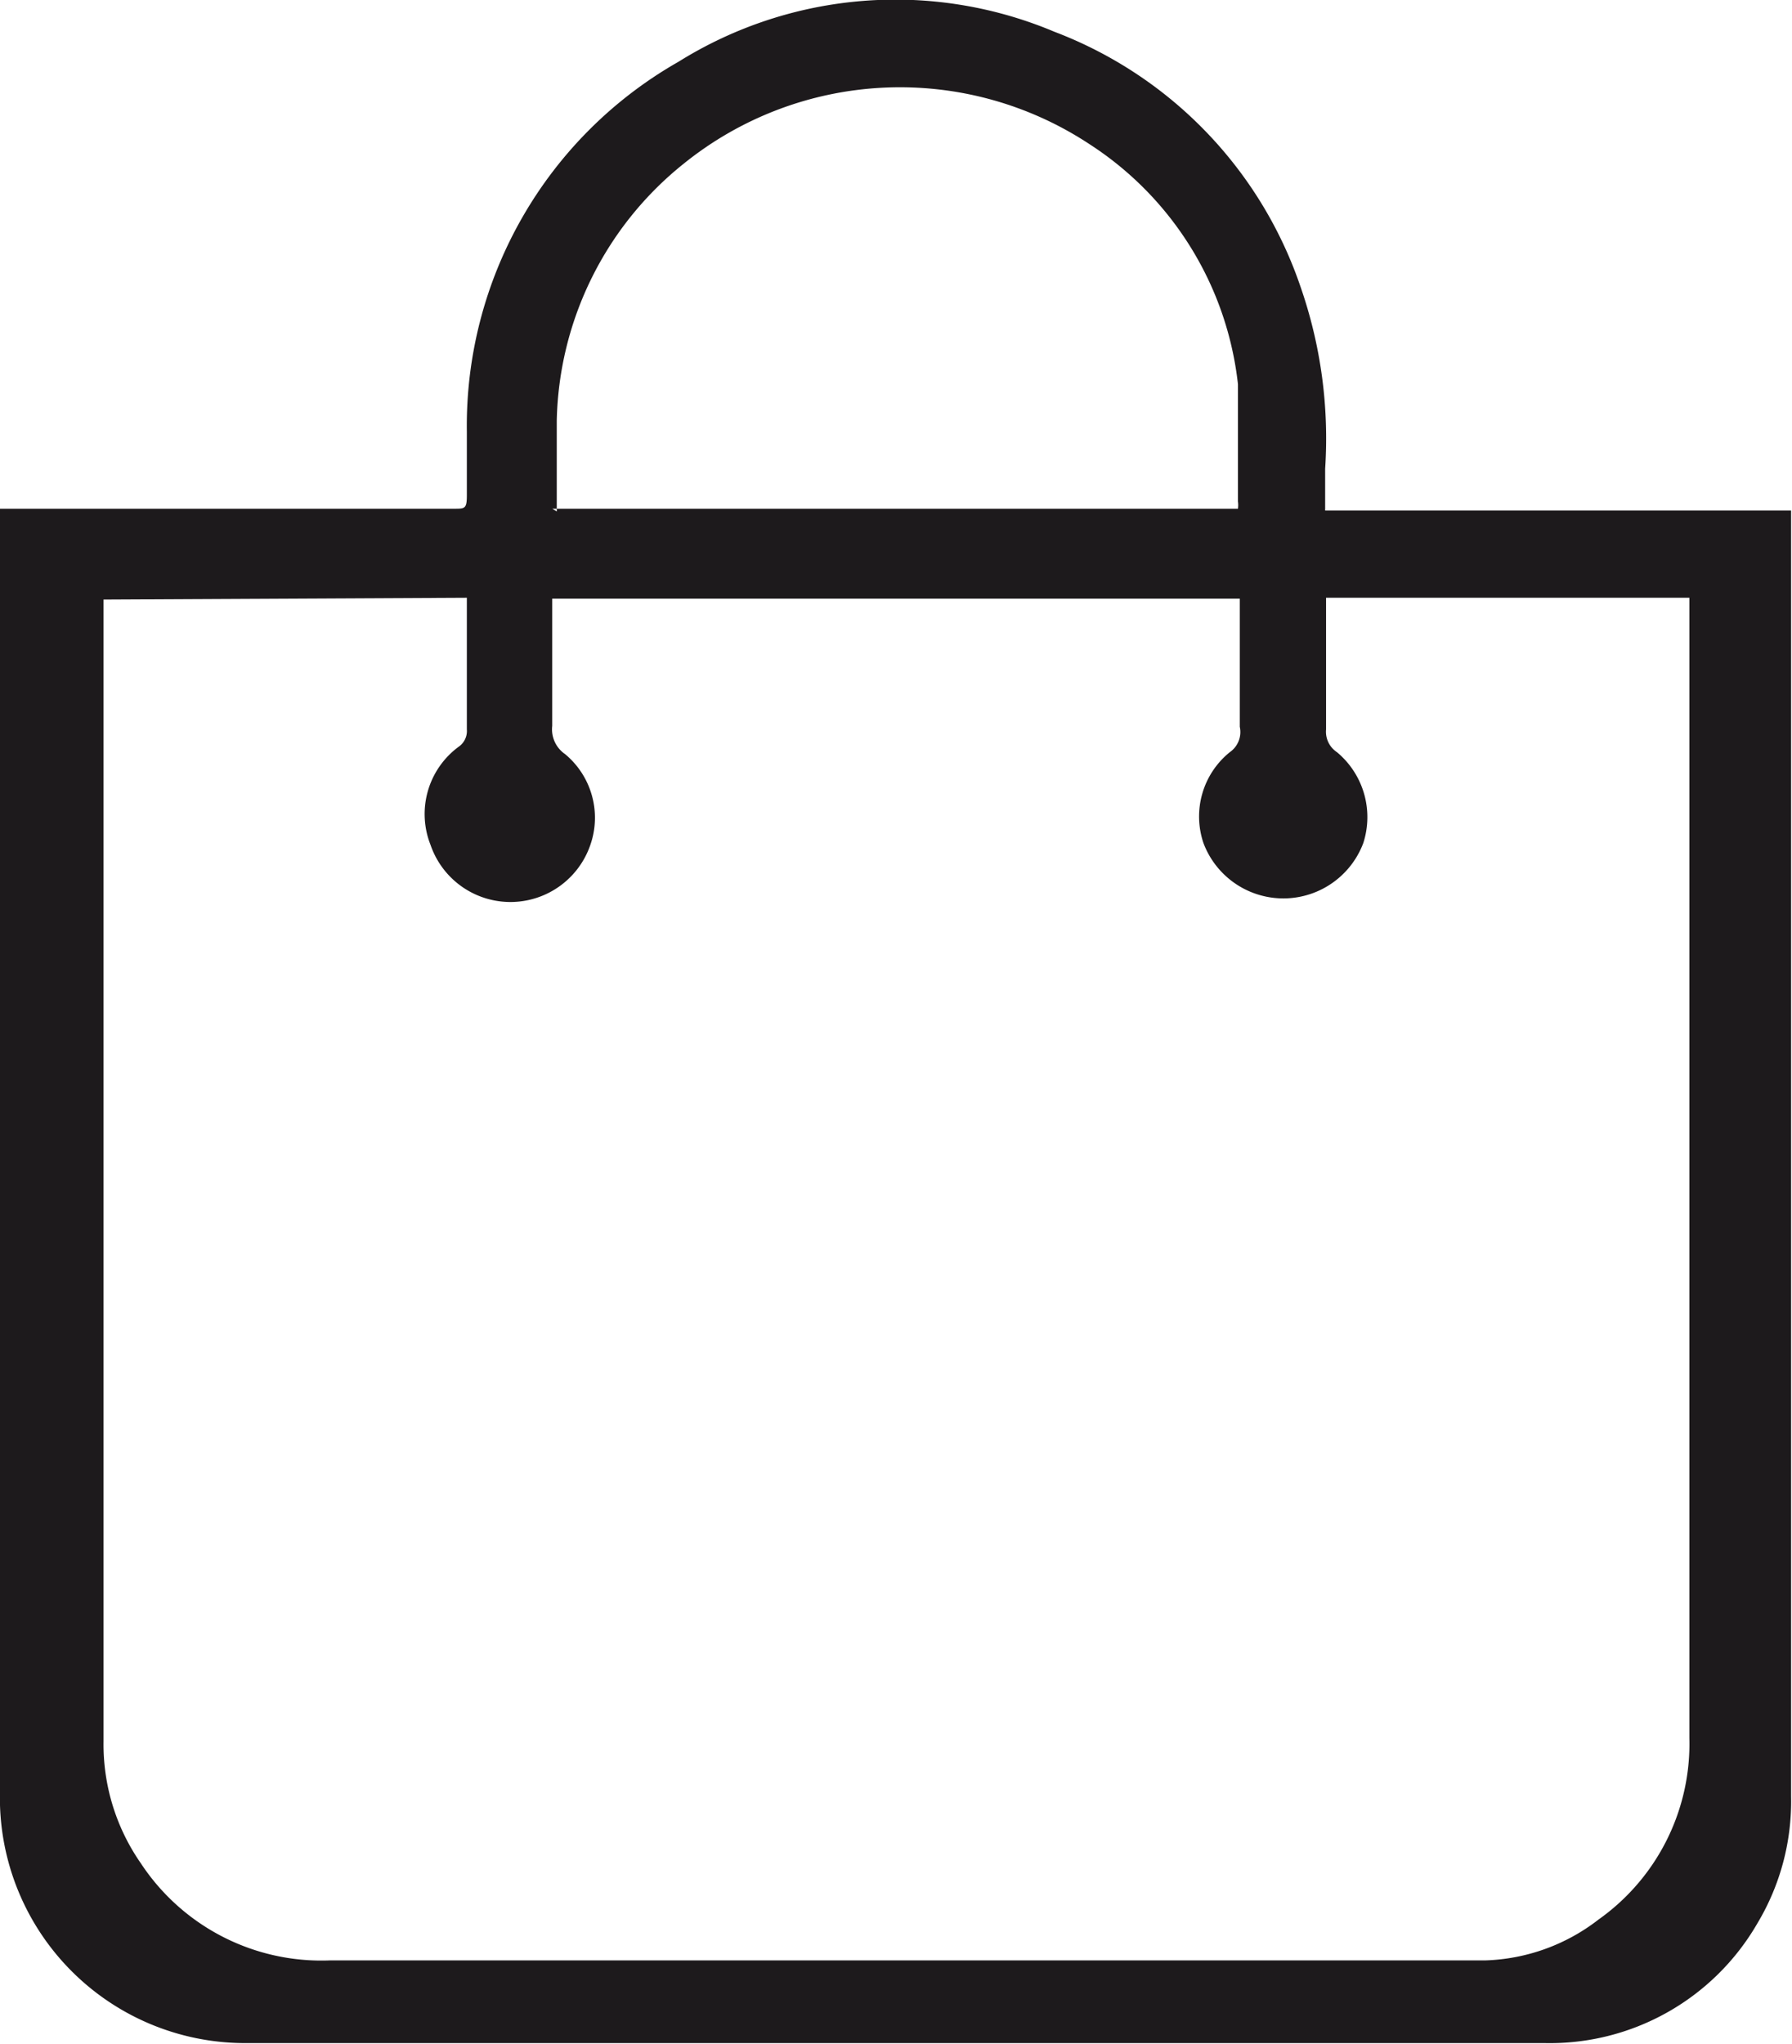 <svg viewBox="0 0 19.73 22.5" xmlns="http://www.w3.org/2000/svg"><path d="m0 5.6h5c.12 0 .14 0 .14-.15s0-.47 0-.7a4.61 4.61 0 0 1 2.33-4.07 4.51 4.51 0 0 1 4.14-.33 4.58 4.58 0 0 1 2.71 2.81 5.08 5.08 0 0 1 .27 2v.46h5.13v.16q0 2.59 0 5.19 0 4.41 0 8.81a2.61 2.61 0 0 1 -.37 1.39 2.64 2.64 0 0 1 -2.35 1.32h-14.27a2.7 2.7 0 0 1 -2.73-2.62c0-.34 0-.68 0-1q0-3.38 0-6.77 0-3.16 0-6.3zm1.14 1v.13q0 3.22 0 6.44 0 3 0 6a2.29 2.29 0 0 0 .41 1.34 2.38 2.38 0 0 0 2.08 1.07h10.82 1.9a2.14 2.14 0 0 0 1.25-.45 2.37 2.37 0 0 0 1-2q0-3.2 0-6.39v-6.16h-4v1.45a.27.27 0 0 0 .12.25.93.93 0 0 1 .29 1 .94.94 0 0 1 -1.76 0 .91.91 0 0 1 .29-1 .27.27 0 0 0 .11-.28c0-.41 0-.82 0-1.22v-.19h-7.57v.16 1.24a.33.33 0 0 0 .14.31.91.91 0 0 1 .28 1 .93.93 0 0 1 -1.76 0 .92.92 0 0 1 .31-1.08.21.21 0 0 0 .09-.19c0-.45 0-.89 0-1.34v-.11zm4.94-1h7.55a.3.3 0 0 0 0-.08c0-.43 0-.87 0-1.29a3.62 3.62 0 0 0 -1.63-2.64 3.79 3.79 0 0 0 -4.47.21 3.72 3.72 0 0 0 -1.4 2.83v1" fill="#1d1a1c" fill-rule="evenodd"/></svg>